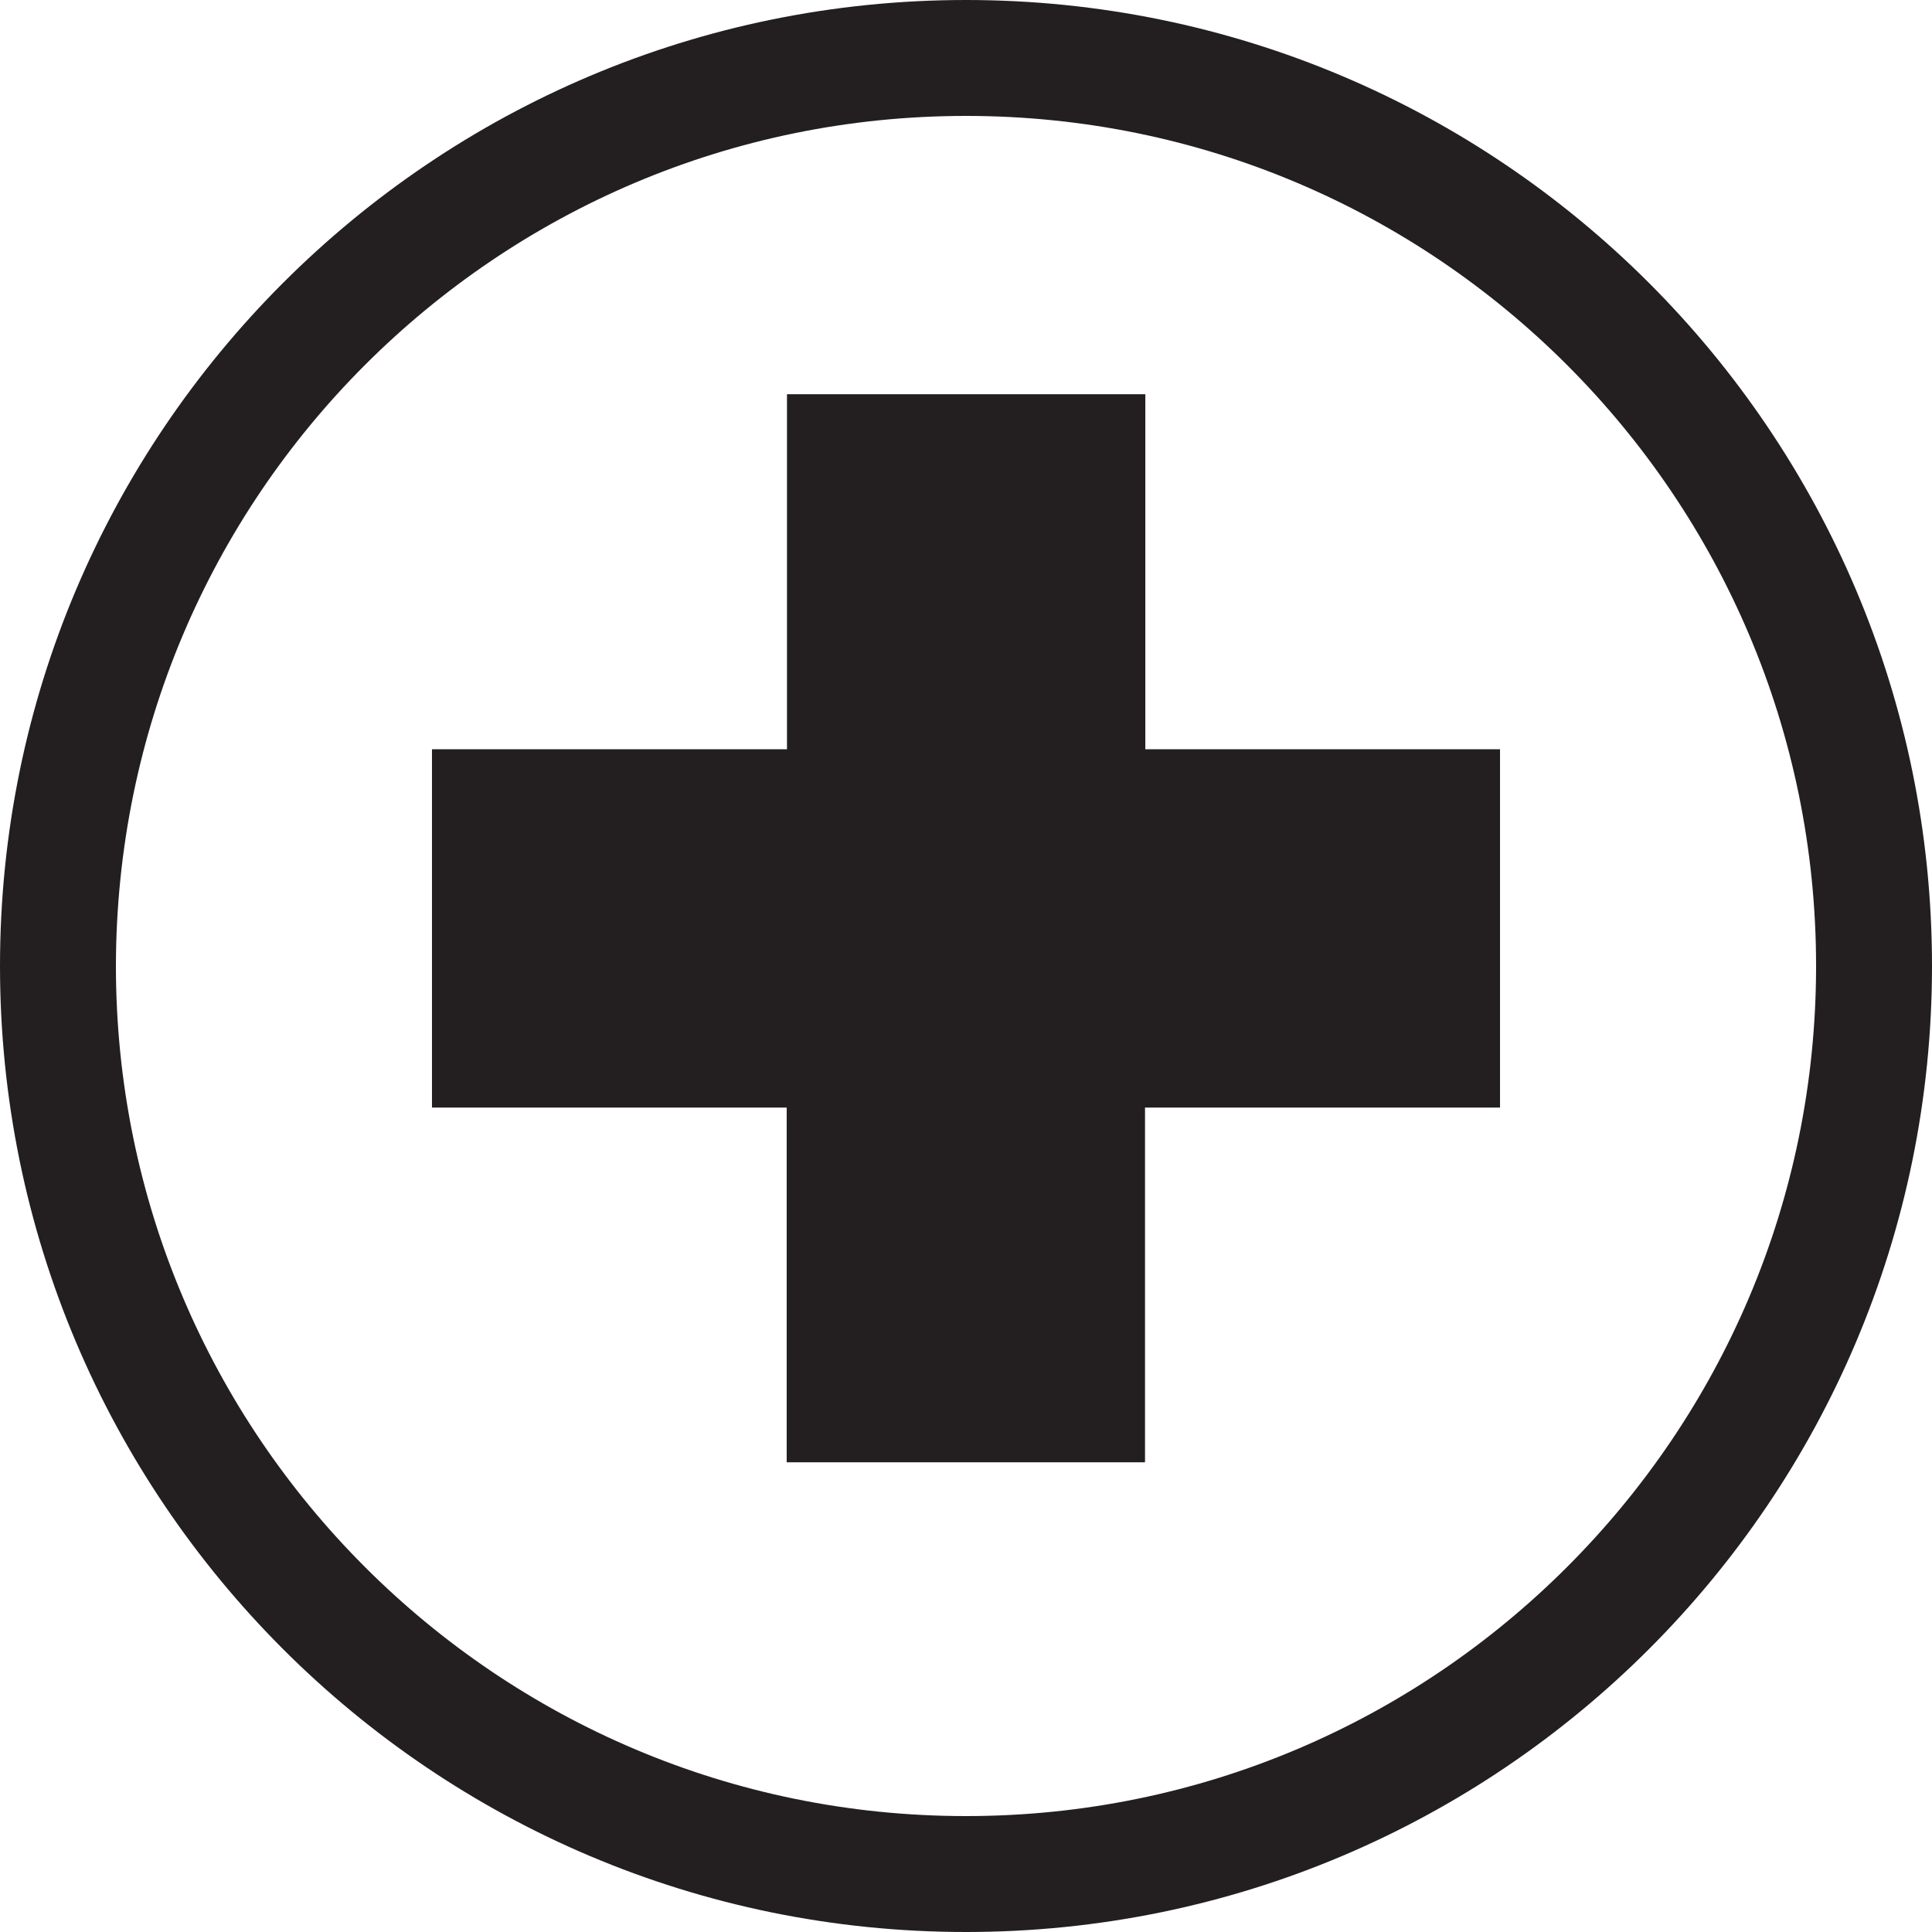 <?xml version="1.0" encoding="UTF-8"?> <svg xmlns="http://www.w3.org/2000/svg" id="Design" viewBox="0 0 64 64"><defs><style> .cls-1 { fill: #231f20; } </style></defs><path class="cls-1" d="M37.93,24.82h11.76v11.87h-11.76v11.75h-11.87v-11.75H14.31v-11.87h11.76V13.06h11.87v11.76h0Zm26.07,7.18c0,17.67-14.33,32-32,32S0,49.67,0,32C0,14.33,14.33,0,32,0s32,14.33,32,32Zm-3.84,0c0-7.78-3.15-14.81-8.25-19.91-5.1-5.1-12.13-8.25-19.91-8.25s-14.81,3.15-19.91,8.25C6.99,17.19,3.85,24.22,3.84,32c0,7.78,3.15,14.81,8.25,19.91,5.1,5.1,12.13,8.25,19.91,8.25s14.81-3.15,19.91-8.25c5.1-5.1,8.25-12.12,8.25-19.91Z"></path></svg> 